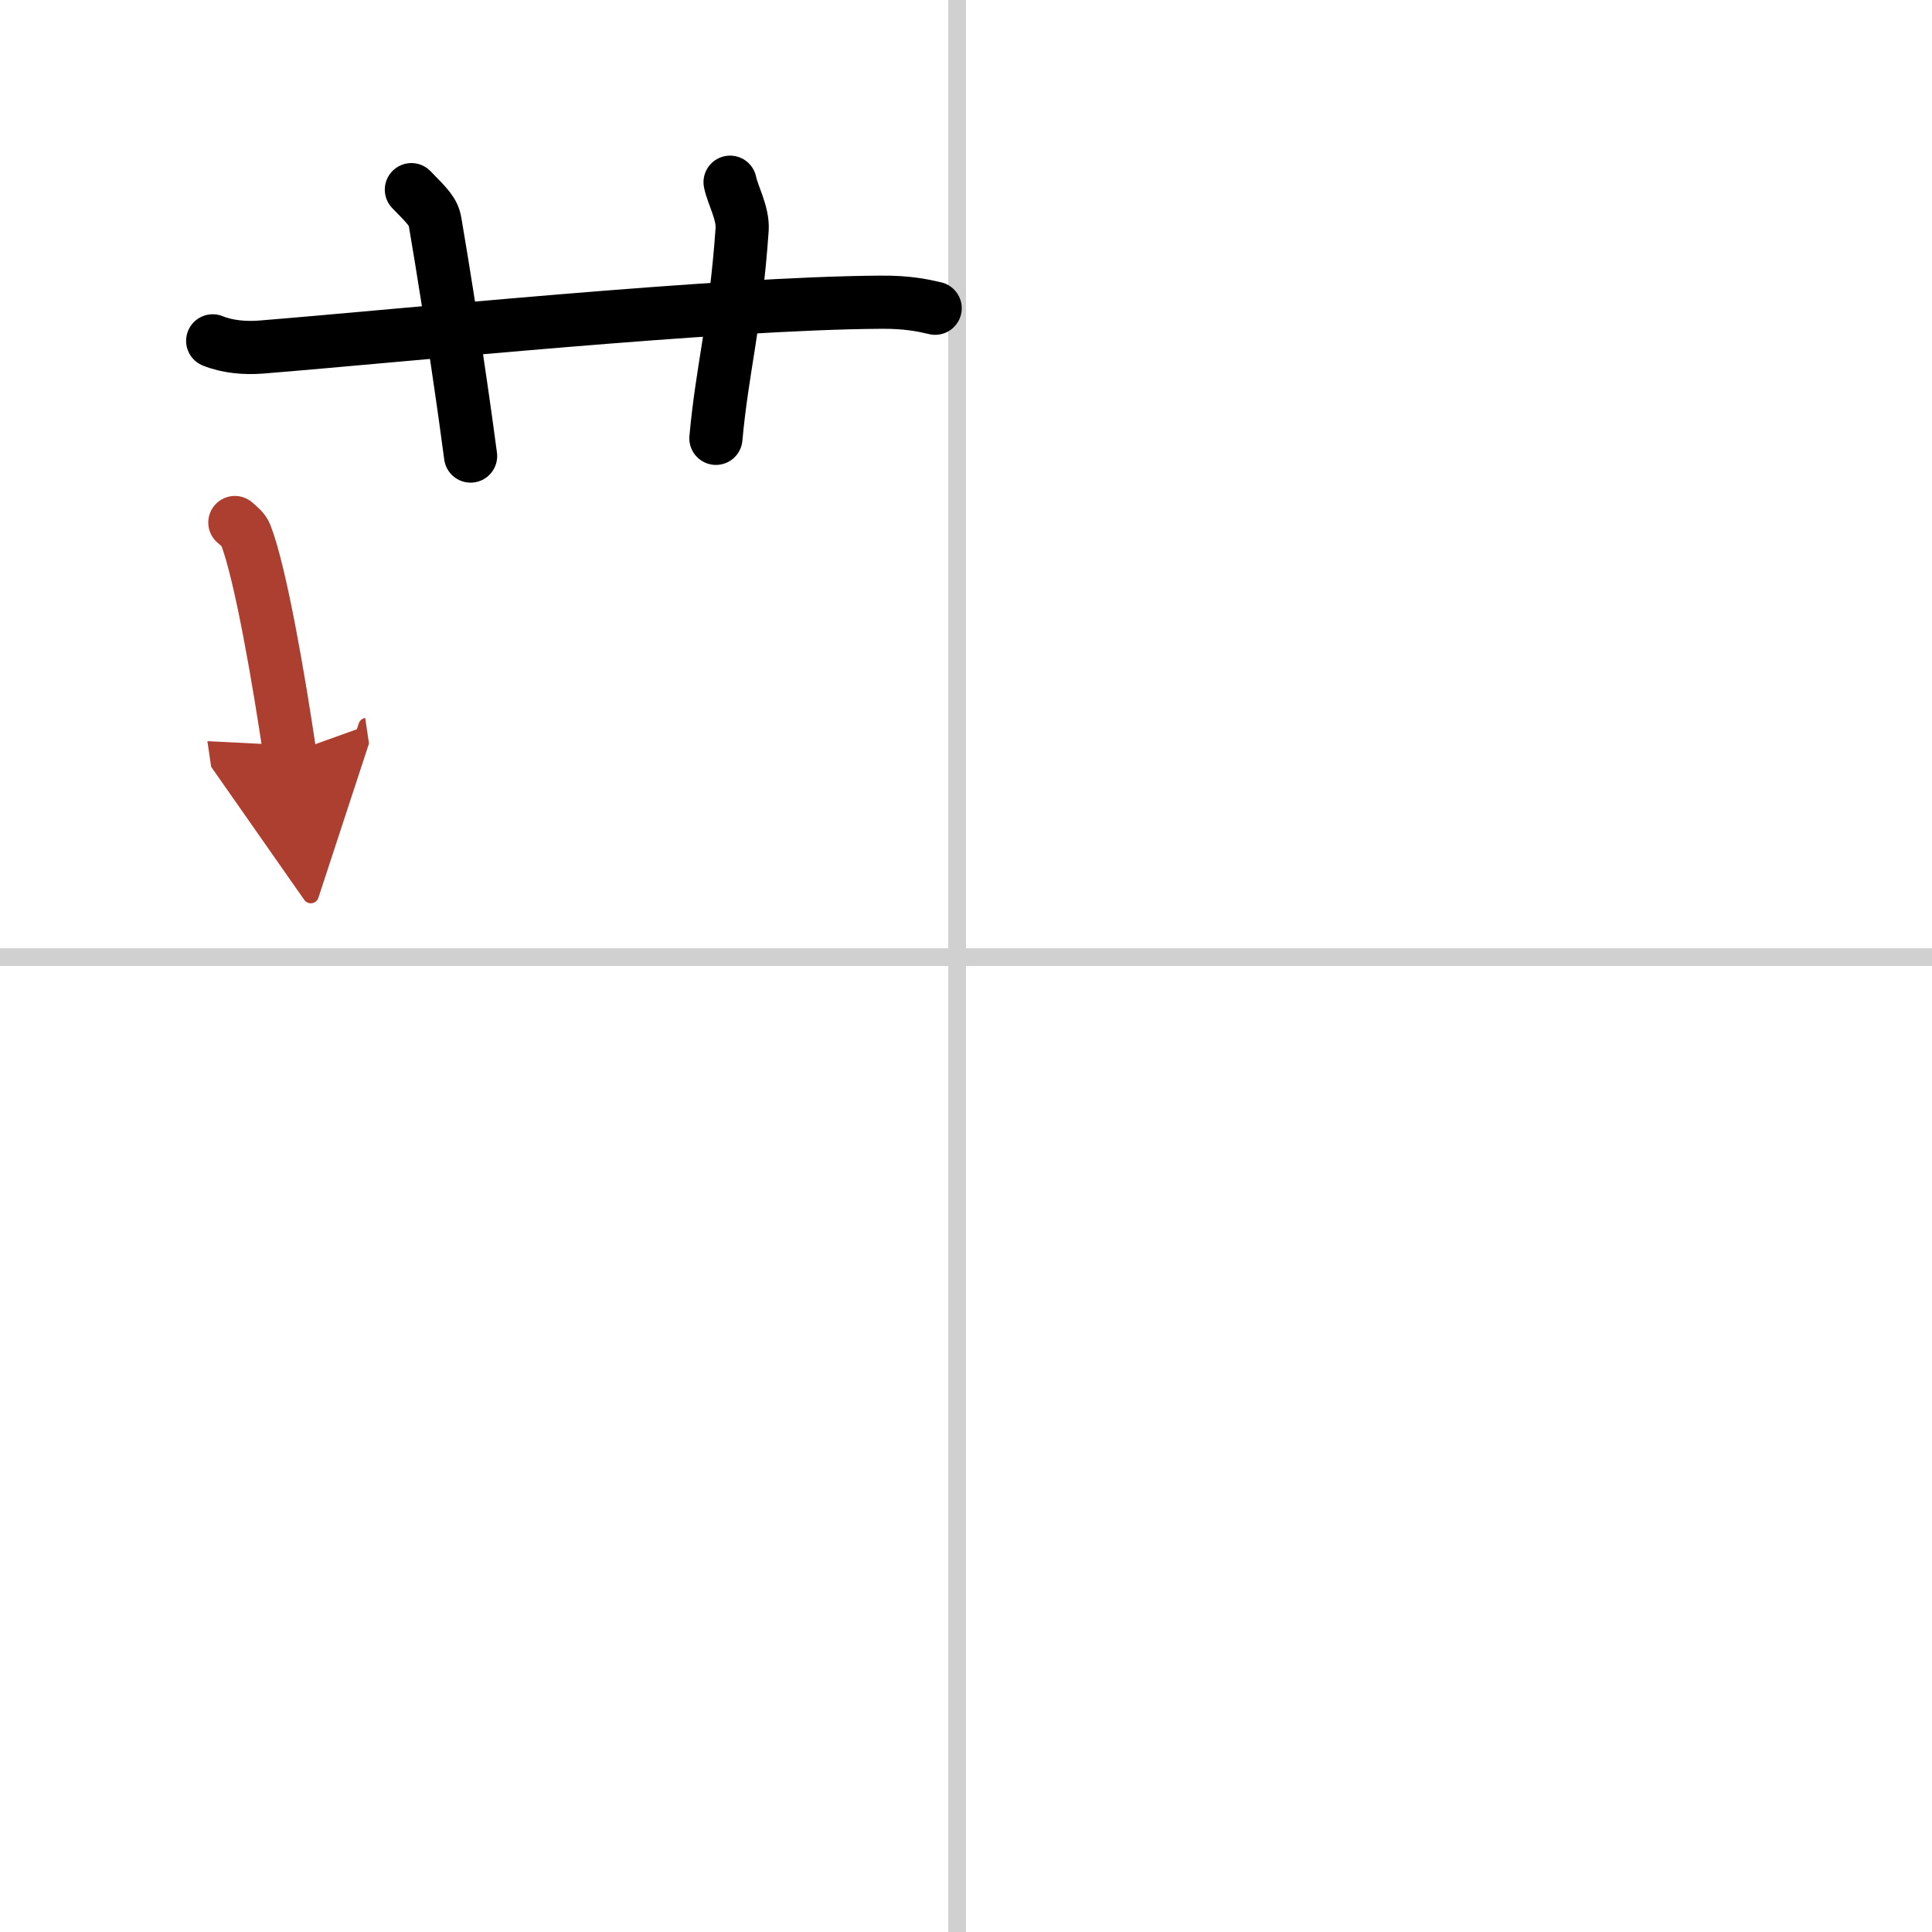 <svg width="400" height="400" viewBox="0 0 109 109" xmlns="http://www.w3.org/2000/svg"><defs><marker id="a" markerWidth="4" orient="auto" refX="1" refY="5" viewBox="0 0 10 10"><polyline points="0 0 10 5 0 10 1 5" fill="#ad3f31" stroke="#ad3f31"/></marker></defs><g fill="none" stroke="#000" stroke-linecap="round" stroke-linejoin="round" stroke-width="3"><rect width="100%" height="100%" fill="#fff" stroke="#fff"/><line x1="54" x2="54" y2="109" stroke="#d0d0d0" stroke-width="1"/><line x2="109" y1="54" y2="54" stroke="#d0d0d0" stroke-width="1"/><path d="m12 19.23c0.86 0.35 1.87 0.42 2.74 0.35 7.95-0.64 25.82-2.48 34.99-2.53 1.44-0.01 2.31 0.17 3.03 0.34"/><path d="m23.21 10.7c0.94 0.96 1.24 1.25 1.34 1.84 0.94 5.51 1.74 11.19 2 13.19"/><path d="m41.19 10.28c0.15 0.73 0.74 1.75 0.68 2.66-0.37 5.32-1.12 7.82-1.48 11.79"/><path d="m13.25 29.48c0.25 0.22 0.5 0.41 0.61 0.69 0.86 2.22 1.9 8.34 2.49 12.33" marker-end="url(#a)" stroke="#ad3f31"/></g></svg>

